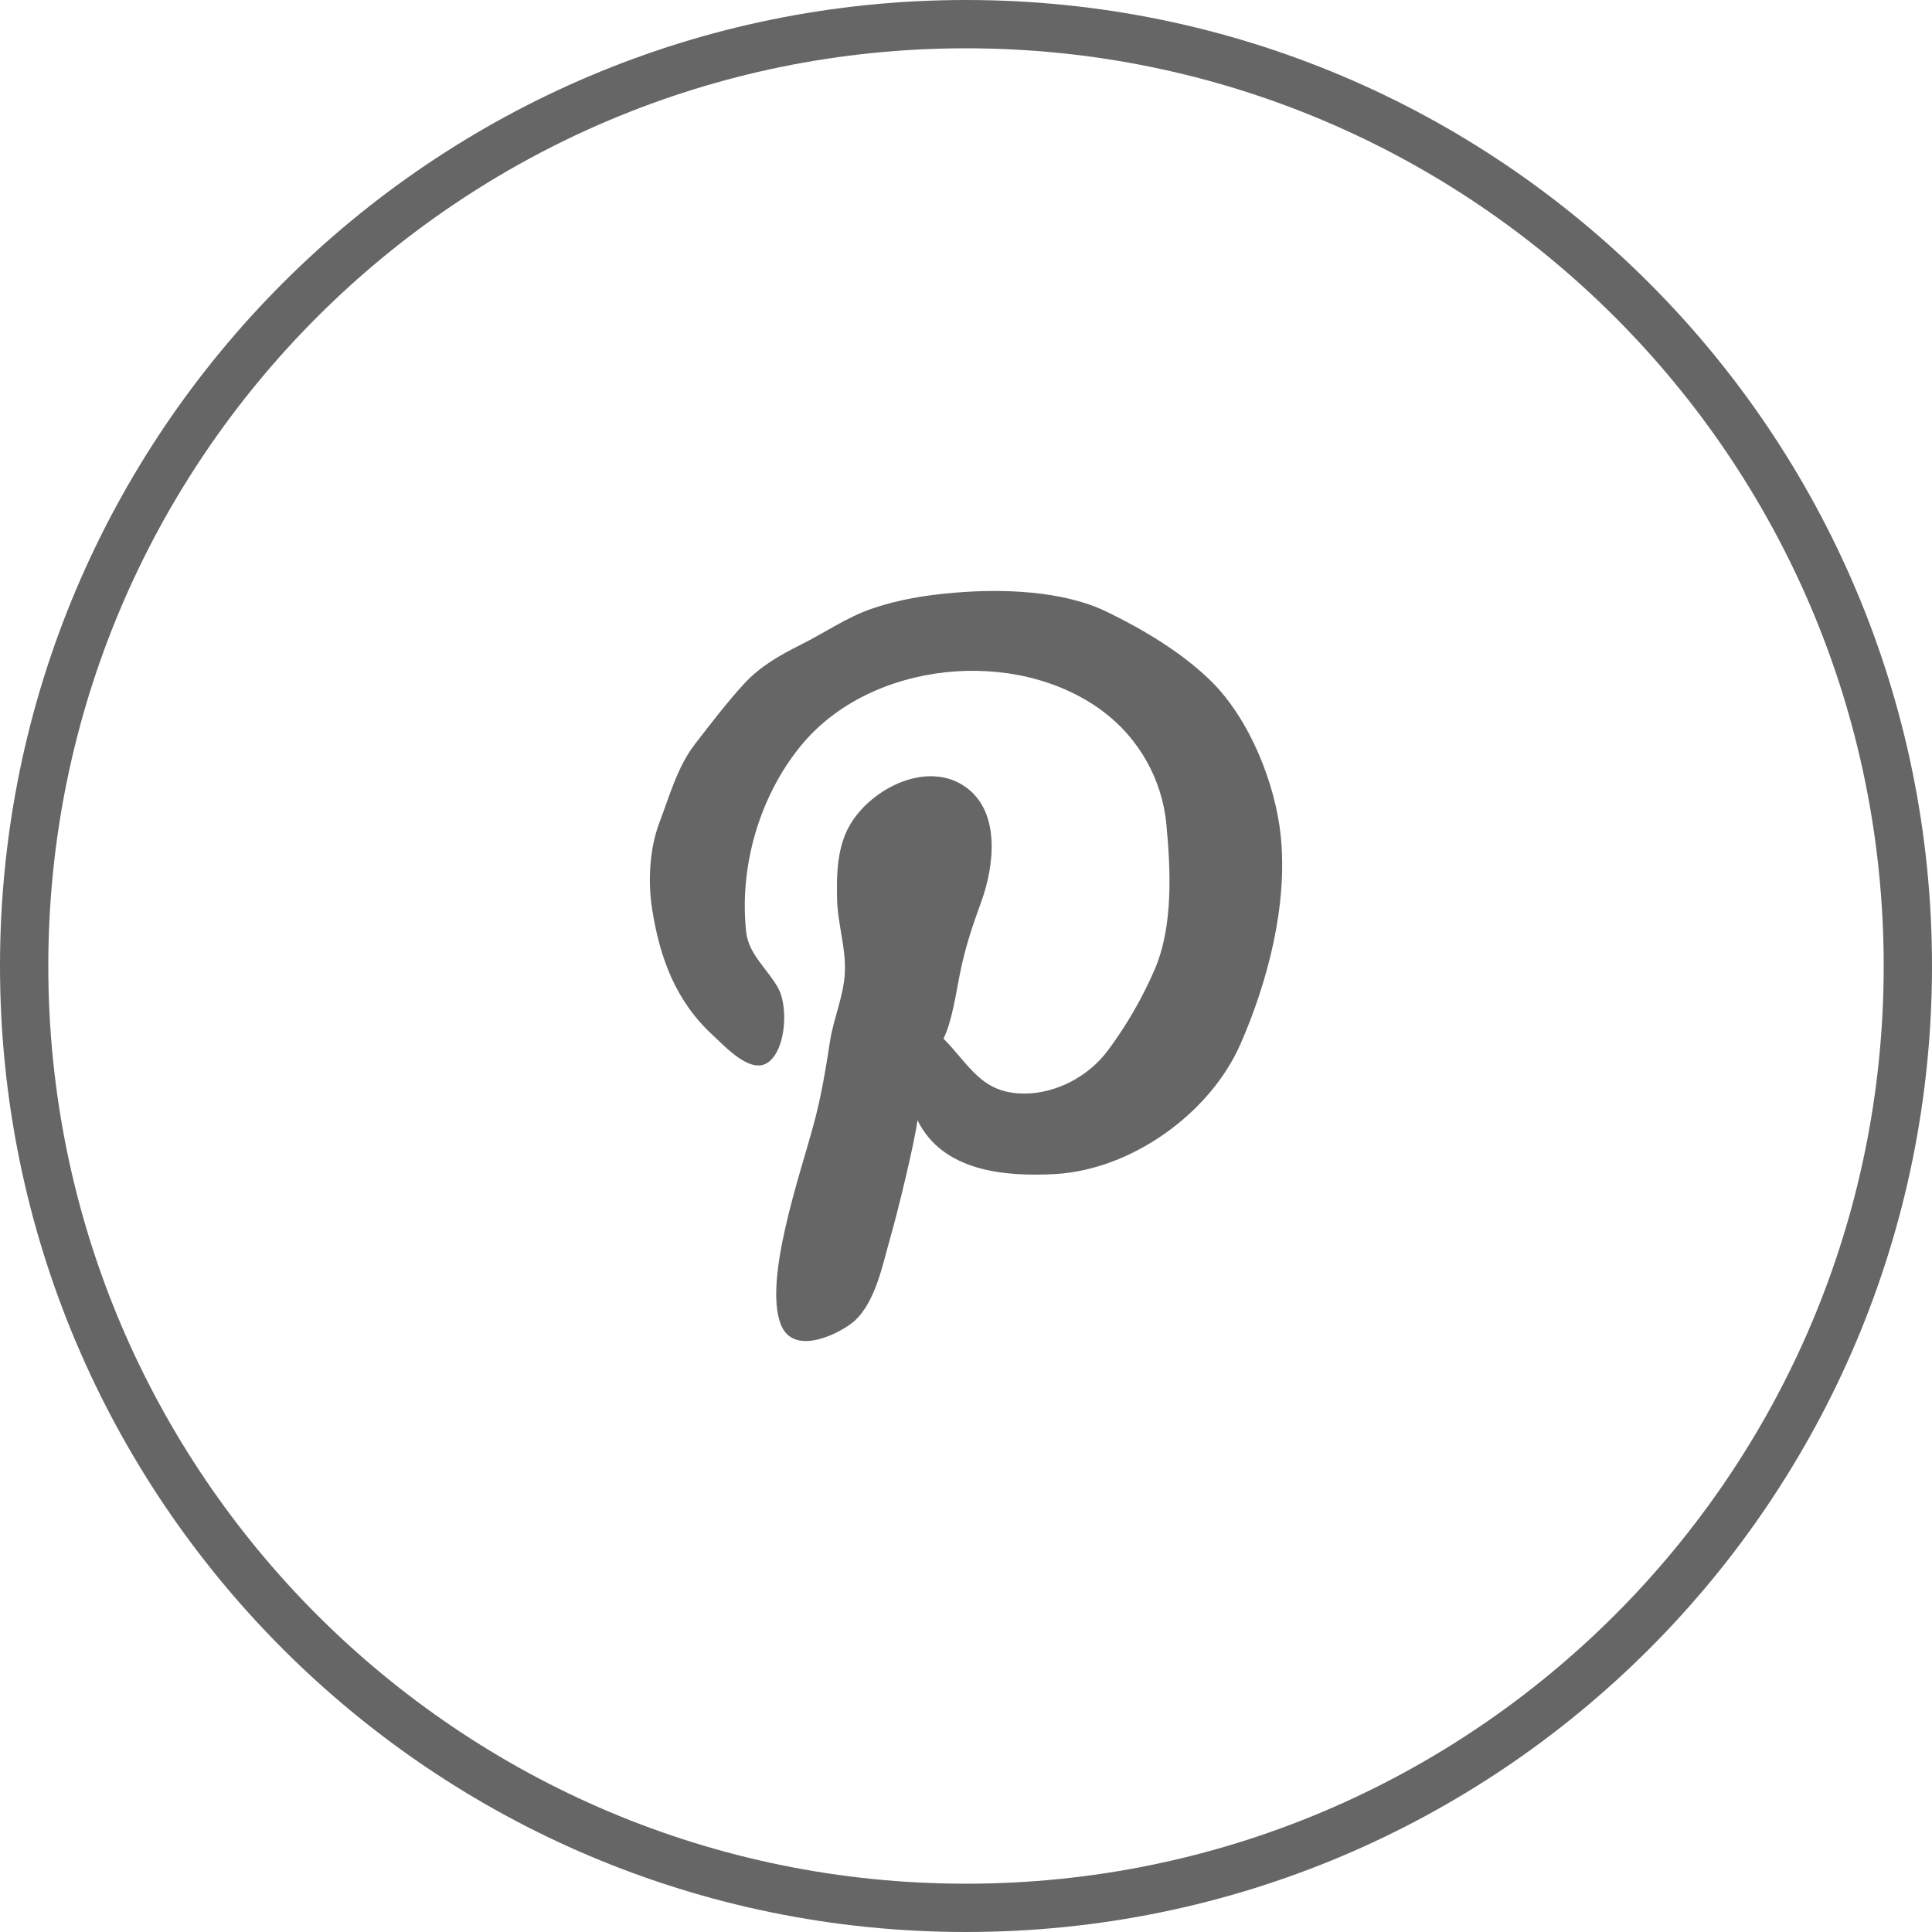 <svg width="40" height="40" viewBox="0 0 40 40" fill="none" xmlns="http://www.w3.org/2000/svg">
<g clip-path="url(#clip0_733_6)">
<path d="M20 0.5C30.77 0.5 39.5 9.23 39.5 20C39.5 30.77 30.77 39.5 20 39.5C9.23 39.5 0.5 30.77 0.5 20C0.5 9.23 9.23 0.5 20 0.5Z" stroke="#666666"/>
<path d="M17.691 27.349C18.133 26.947 18.276 26.169 18.434 25.621C18.58 25.114 18.927 23.7 18.996 23.193C19.51 24.242 20.773 24.366 21.839 24.308C23.428 24.22 25.055 23.05 25.684 21.613C26.25 20.319 26.659 18.742 26.518 17.323C26.409 16.228 25.872 14.885 25.069 14.097C24.457 13.498 23.654 13.025 22.919 12.668C22.003 12.223 20.745 12.188 19.767 12.271C19.171 12.321 18.609 12.409 18.036 12.607C17.528 12.784 17.076 13.099 16.589 13.343C16.132 13.572 15.737 13.798 15.41 14.152C15.061 14.53 14.714 14.986 14.4 15.39C14.027 15.869 13.871 16.455 13.648 17.042C13.451 17.565 13.411 18.238 13.5 18.812C13.657 19.823 13.986 20.721 14.753 21.428C15.021 21.675 15.569 22.283 15.93 21.974C16.288 21.669 16.31 20.813 16.11 20.454C15.894 20.066 15.5 19.76 15.449 19.297C15.3 17.939 15.726 16.474 16.596 15.422C18.036 13.681 21.033 13.386 22.829 14.723C23.58 15.283 24.062 16.137 24.149 17.07C24.238 18.022 24.291 19.172 23.909 20.066C23.658 20.652 23.313 21.249 22.93 21.759C22.538 22.281 21.876 22.636 21.222 22.641C20.322 22.646 20.089 22.068 19.534 21.503C19.706 21.162 19.791 20.58 19.868 20.191C19.976 19.639 20.126 19.191 20.316 18.669C20.582 17.938 20.721 16.823 20.003 16.302C19.213 15.729 18.052 16.312 17.603 17.069C17.328 17.533 17.319 18.104 17.331 18.627C17.344 19.13 17.515 19.623 17.492 20.129C17.47 20.619 17.259 21.077 17.184 21.559C17.095 22.14 17.003 22.697 16.85 23.265C16.566 24.321 15.809 26.482 16.163 27.414C16.433 28.127 17.45 27.568 17.691 27.349Z" fill="#666666"/>
</g>
<defs>
<clipPath id="clip0_733_6">
<rect width="40" height="40" fill="white"/>
</clipPath>
</defs>
</svg>
